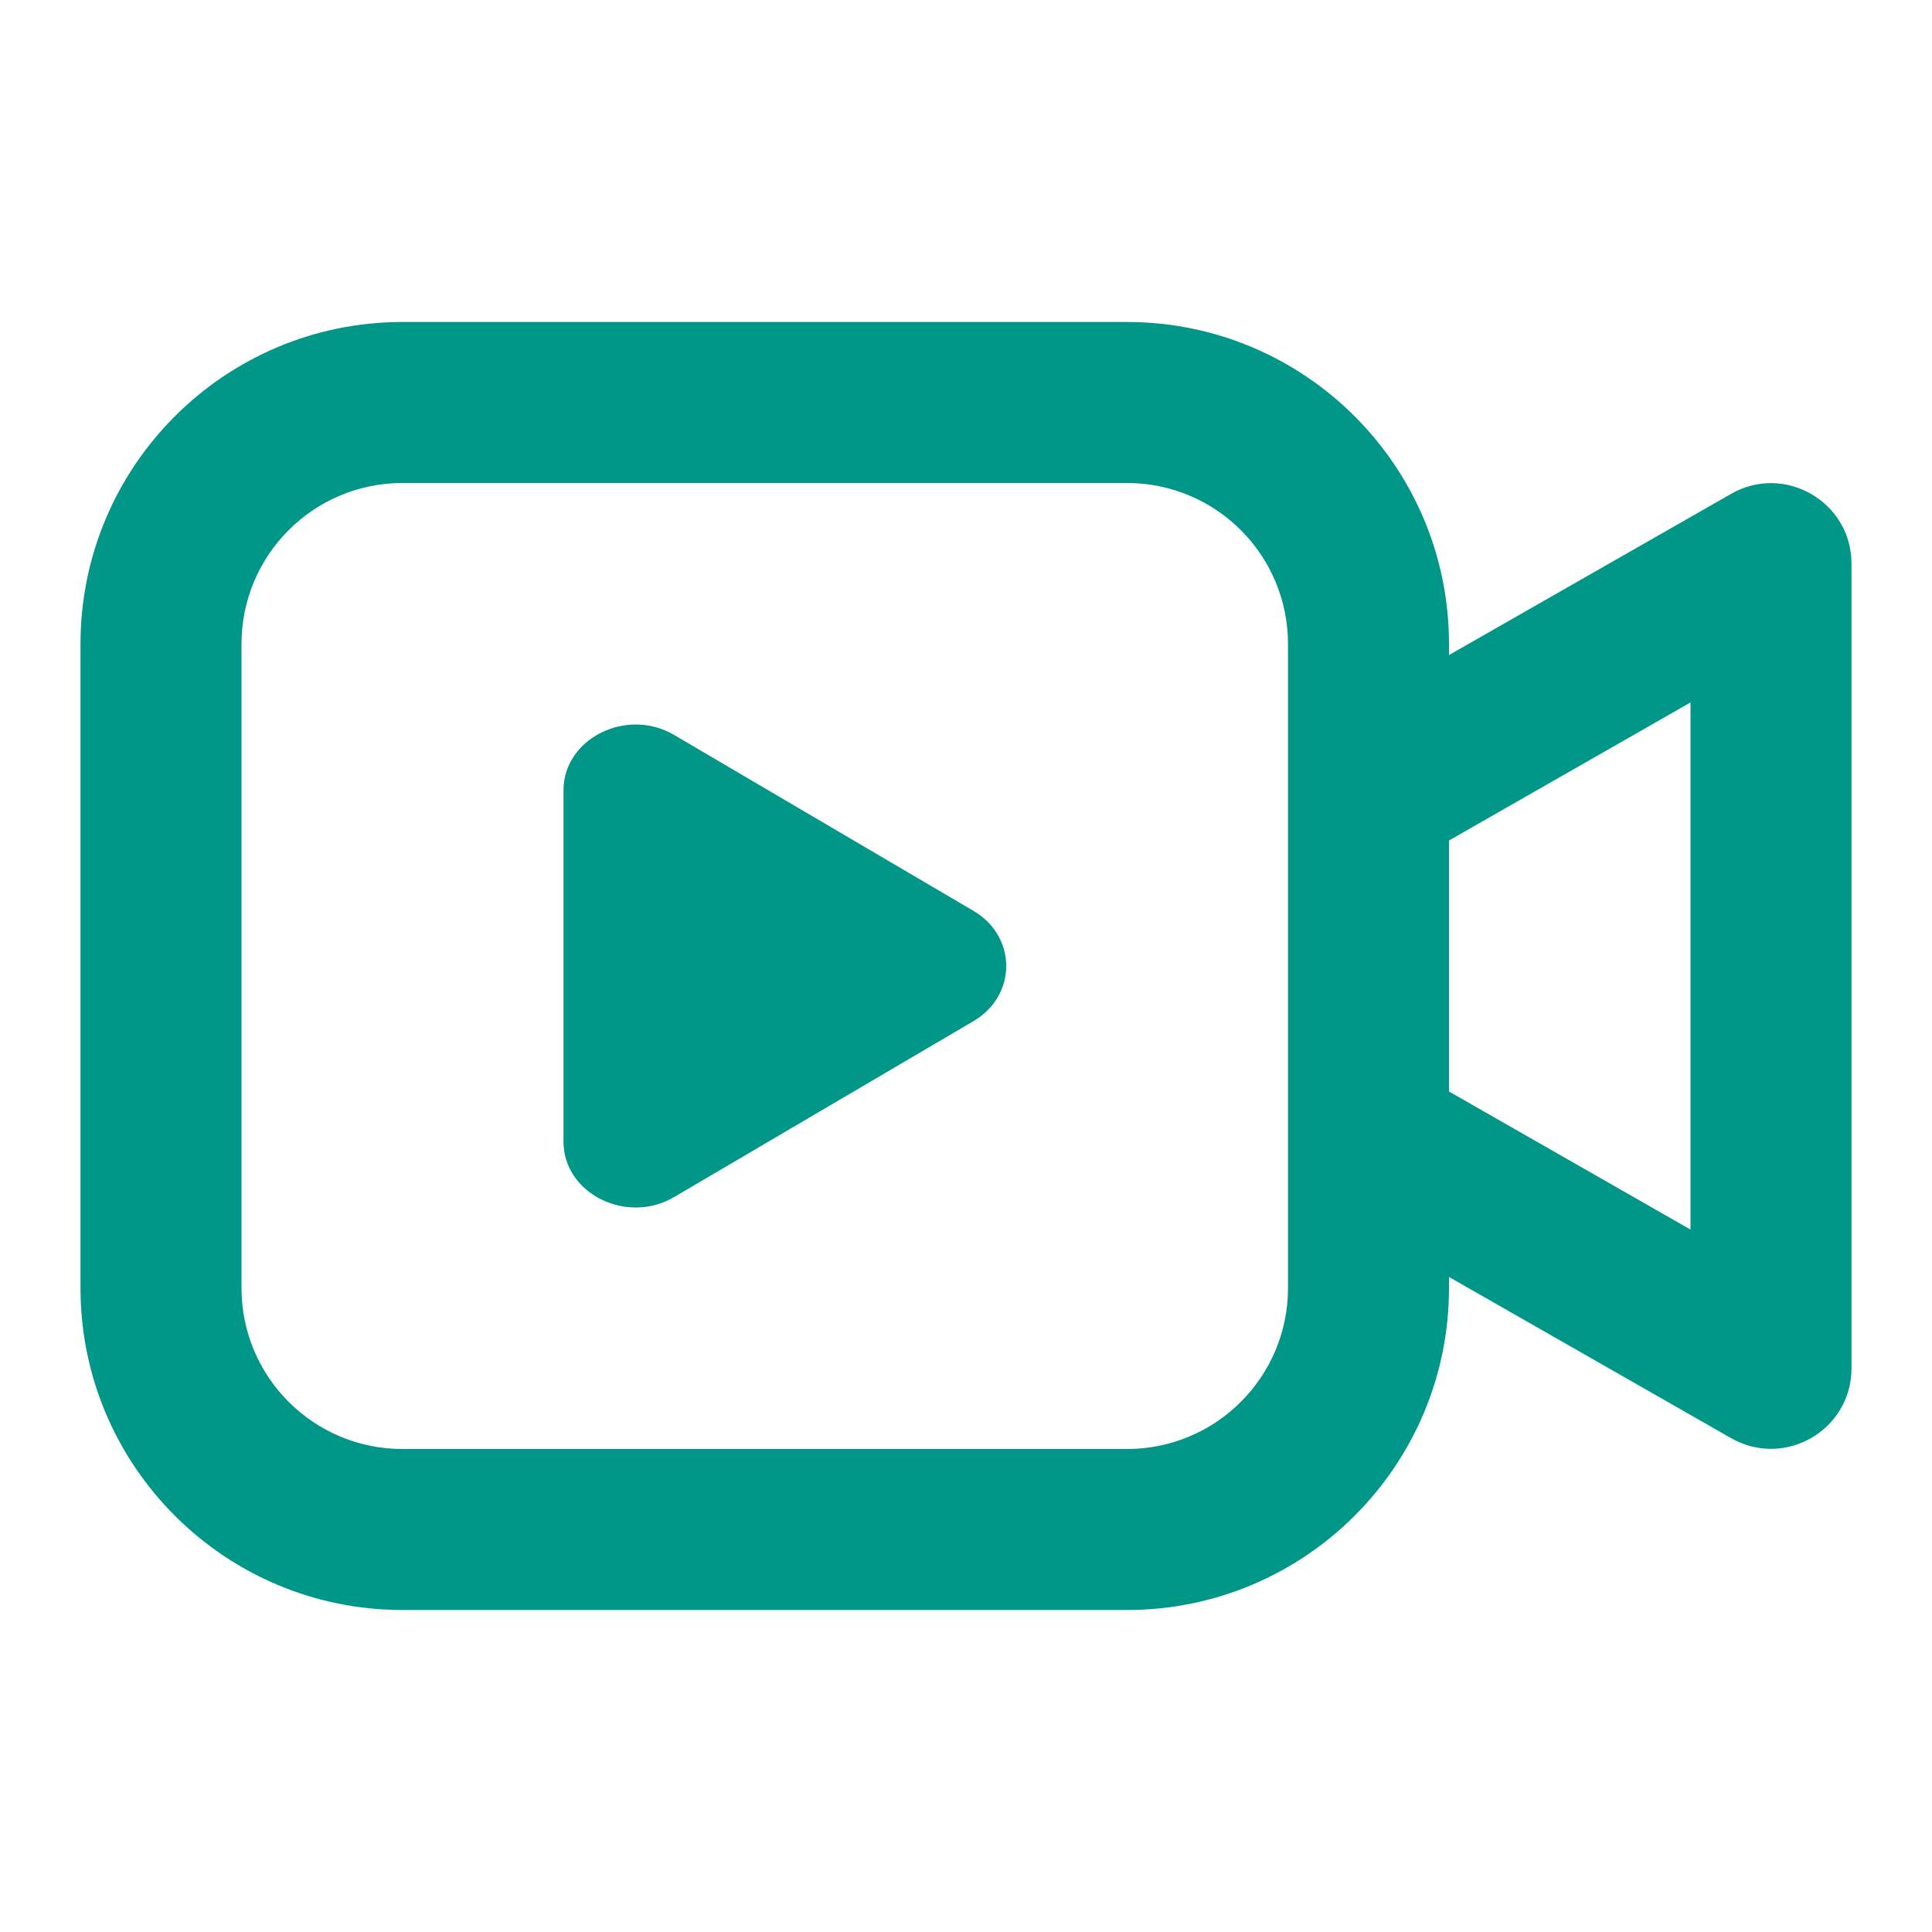 <?xml version="1.0" encoding="UTF-8"?> <svg xmlns="http://www.w3.org/2000/svg" width="24" height="24" viewBox="0 0 24 24" fill="none"><path d="M8.378 9.132C7.787 8.781 7 9.173 7 9.818V14.182C7 14.827 7.787 15.22 8.378 14.868L12.091 12.686C12.636 12.368 12.636 11.632 12.091 11.314L8.378 9.132Z" fill="#009688"></path><path fill-rule="evenodd" clip-rule="evenodd" d="M5 4C2.791 4 1 5.791 1 8V16C1 18.209 2.791 20 5 20H14C16.209 20 18 18.209 18 16V15.863L21.504 17.865C22.171 18.246 23 17.765 23 16.997V7.003C23 6.235 22.171 5.754 21.504 6.135L18 8.137V8C18 5.791 16.209 4 14 4H5ZM18 10.441V13.559L21 15.274V8.726L18 10.441ZM16 8C16 6.895 15.105 6 14 6H5C3.895 6 3 6.895 3 8V16C3 17.105 3.895 18 5 18H14C15.105 18 16 17.105 16 16V8Z" fill="#009688"></path></svg> 